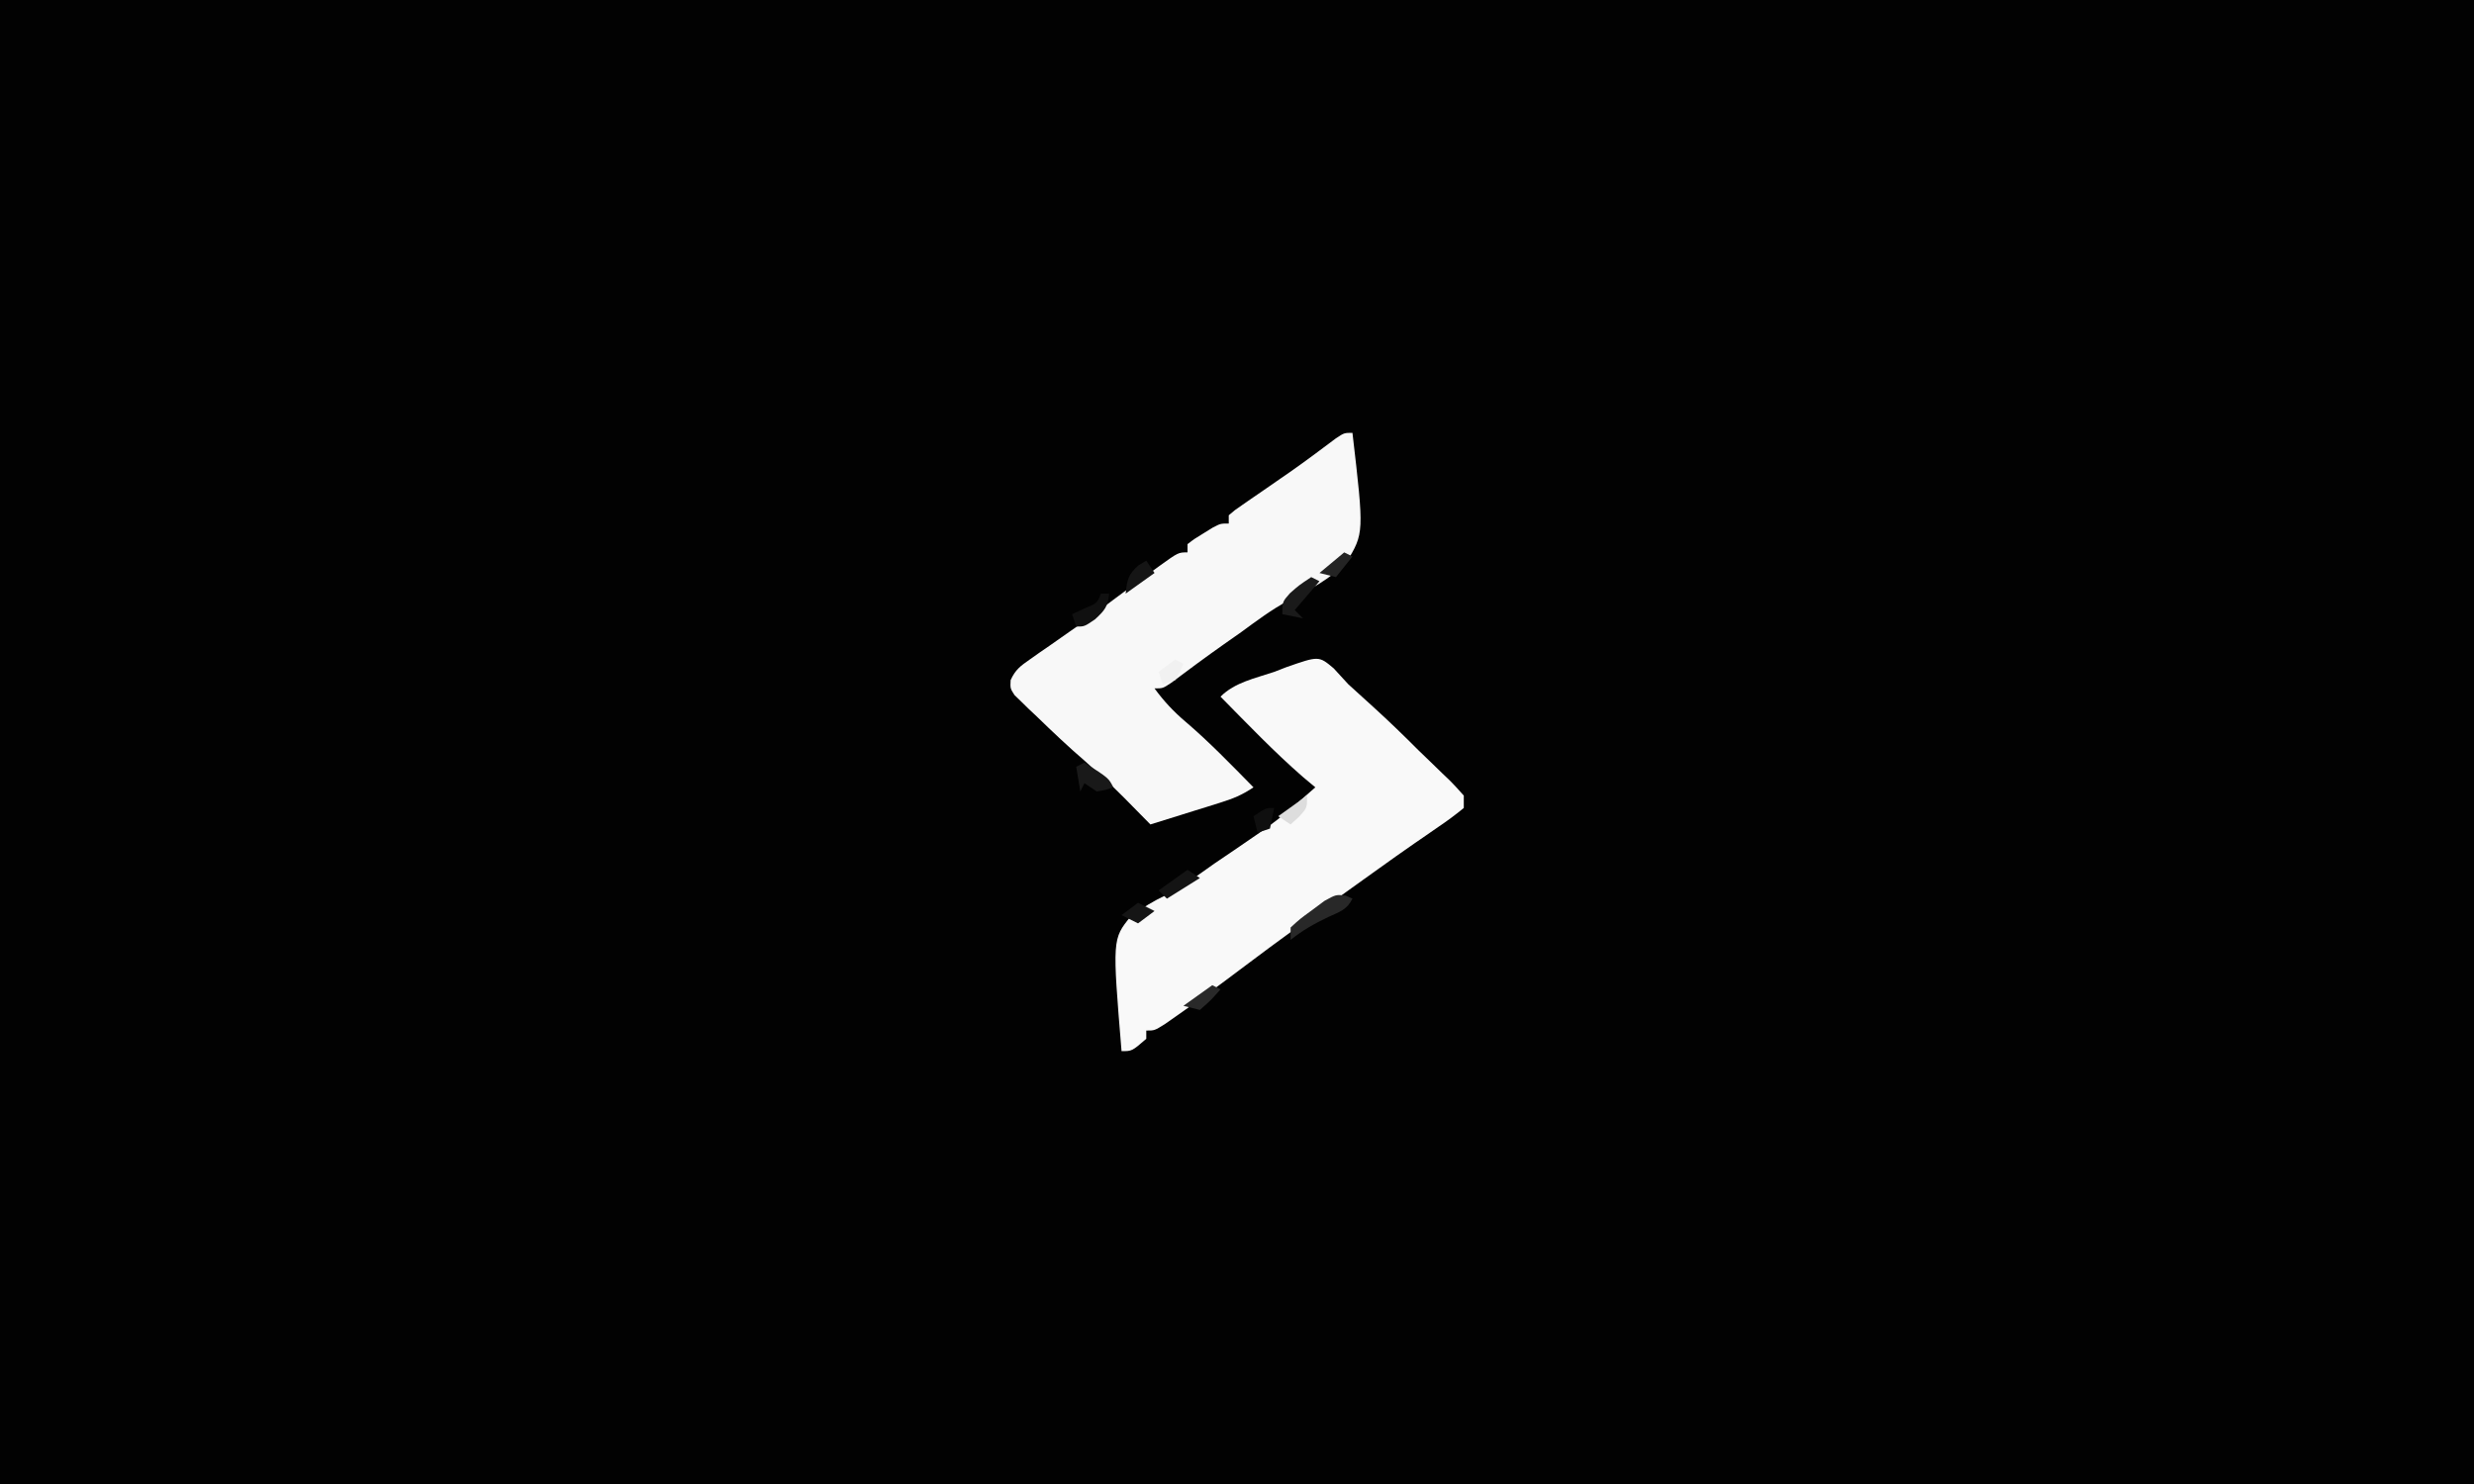 <?xml version="1.0" encoding="UTF-8"?>
<svg version="1.1" xmlns="http://www.w3.org/2000/svg" width="600" height="360">
<rect width="100%" height="100%" fill="#808080" stroke="none"/>
<path d="M0 0 C198 0 396 0 600 0 C600 118.8 600 237.6 600 360 C402 360 204 360 0 360 C0 241.2 0 122.4 0 0 Z " fill="#020202" transform="translate(0,0)"/>
<path d="M0 0 C2.831 24.341 2.831 24.341 -1.493 31.456 C-5.511 35.527 -10.408 38.097 -15.477 40.658 C-19.566 42.833 -23.209 45.579 -26.938 48.312 C-28.331 49.296 -29.727 50.276 -31.125 51.254 C-35.472 54.318 -39.744 57.478 -43.996 60.672 C-46 62 -46 62 -48 62 C-45.765 65.073 -43.381 67.613 -40.5 70.062 C-34.67 75.031 -29.372 80.547 -24 86 C-26.819 87.879 -28.911 88.729 -32.105 89.727 C-33.088 90.036 -34.071 90.345 -35.084 90.664 C-36.108 90.981 -37.132 91.298 -38.188 91.625 C-39.223 91.95 -40.259 92.275 -41.326 92.609 C-43.883 93.411 -46.441 94.207 -49 95 C-49.773 94.215 -50.547 93.43 -51.344 92.621 C-57.918 85.92 -57.918 85.92 -64.875 79.625 C-68.906 76.161 -72.747 72.511 -76.562 68.812 C-77.208 68.206 -77.853 67.599 -78.517 66.973 C-79.111 66.39 -79.705 65.808 -80.316 65.207 C-80.857 64.686 -81.398 64.165 -81.955 63.628 C-83 62 -83 62 -82.902 59.989 C-81.759 57.469 -80.512 56.553 -78.246 54.977 C-77.473 54.43 -76.701 53.883 -75.904 53.32 C-75.09 52.761 -74.276 52.201 -73.438 51.625 C-71.852 50.514 -70.268 49.402 -68.684 48.289 C-67.505 47.467 -67.505 47.467 -66.303 46.628 C-63.464 44.621 -60.687 42.539 -57.913 40.442 C-54.846 38.13 -51.741 35.872 -48.625 33.625 C-48.01 33.175 -47.395 32.725 -46.762 32.262 C-42.231 29 -42.231 29 -40 29 C-40 28.34 -40 27.68 -40 27 C-38.32 25.711 -38.32 25.711 -36.125 24.375 C-35.406 23.929 -34.686 23.483 -33.945 23.023 C-32 22 -32 22 -30 22 C-30 21.34 -30 20.68 -30 20 C-28.614 18.798 -28.614 18.798 -26.668 17.461 C-25.956 16.966 -25.245 16.472 -24.512 15.962 C-23.745 15.438 -22.978 14.915 -22.188 14.375 C-20.627 13.295 -19.067 12.214 -17.508 11.133 C-16.74 10.602 -15.972 10.071 -15.181 9.524 C-11.393 6.876 -7.699 4.104 -4.004 1.328 C-2 0 -2 0 0 0 Z " fill="#F8F8F8" transform="translate(328,105)"/>
<path d="M0 0 C1.199 1.281 2.385 2.574 3.562 3.875 C5.594 5.743 7.634 7.595 9.688 9.438 C13.408 12.826 17.015 16.306 20.562 19.875 C21.526 20.806 22.491 21.736 23.457 22.664 C24.43 23.609 25.402 24.555 26.375 25.5 C26.877 25.977 27.379 26.454 27.896 26.945 C29.176 28.199 30.376 29.533 31.562 30.875 C31.562 31.865 31.562 32.855 31.562 33.875 C29.555 35.538 27.591 36.987 25.438 38.438 C24.138 39.338 22.838 40.239 21.539 41.141 C20.873 41.598 20.207 42.055 19.521 42.525 C16.592 44.544 13.702 46.615 10.812 48.688 C9.648 49.52 8.484 50.352 7.32 51.184 C-2.771 58.408 -12.847 65.643 -22.75 73.125 C-27.717 76.871 -32.715 80.558 -37.812 84.125 C-38.851 84.852 -39.89 85.579 -40.961 86.328 C-43.438 87.875 -43.438 87.875 -45.438 87.875 C-45.438 88.535 -45.438 89.195 -45.438 89.875 C-48.899 92.875 -48.899 92.875 -51.438 92.875 C-53.678 65.688 -53.678 65.688 -49.211 60.18 C-46.38 58.065 -43.729 56.47 -40.556 54.961 C-36.428 52.845 -32.728 50.034 -28.938 47.375 C-27.315 46.273 -25.691 45.173 -24.066 44.074 C-13.773 37.062 -13.773 37.062 -4.438 28.875 C-5.953 27.607 -5.953 27.607 -7.5 26.312 C-14.497 20.213 -20.919 13.476 -27.438 6.875 C-23.945 3.383 -19.045 2.434 -14.438 0.875 C-13.472 0.5 -12.506 0.125 -11.512 -0.262 C-3.597 -3.031 -3.597 -3.031 0 0 Z " fill="#F9F9F9" transform="translate(323.438,162.125)"/>
<path d="M0 0 C0.541 0.242 1.083 0.485 1.641 0.734 C0.261 3.494 -1.403 3.87 -4.172 5.172 C-7.538 6.758 -10.449 8.408 -13.359 10.734 C-13.359 9.744 -13.359 8.754 -13.359 7.734 C-11.094 5.656 -11.094 5.656 -8.109 3.484 C-7.135 2.757 -6.16 2.03 -5.156 1.281 C-2.359 -0.266 -2.359 -0.266 0 0 Z " fill="#282828" transform="translate(326.359,217.266)"/>
<path d="M0 0 C5.875 3.75 5.875 3.75 7 6 C5.188 6.625 5.188 6.625 3 7 C2.01 6.34 1.02 5.68 0 5 C-0.33 5.66 -0.66 6.32 -1 7 C-1.33 5.02 -1.66 3.04 -2 1 C-1.34 0.67 -0.68 0.34 0 0 Z " fill="#191919" transform="translate(263,185)"/>
<path d="M0 0 C0.66 0.33 1.32 0.66 2 1 C0.02 3.31 -1.96 5.62 -4 8 C-3.34 8.66 -2.68 9.32 -2 10 C-3.65 9.67 -5.3 9.34 -7 9 C-7 6 -7 6 -5.188 3.938 C-3 2 -3 2 0 0 Z " fill="#1A1A1A" transform="translate(318,140)"/>
<path d="M0 0 C0.66 0 1.32 0 2 0 C1.66 3.175 0.975 4.023 -1.438 6.25 C-4 8 -4 8 -6 8 C-6.33 7.01 -6.66 6.02 -7 5 C-6.031 4.546 -5.061 4.093 -4.062 3.625 C-0.929 2.342 -0.929 2.342 0 0 Z " fill="#101010" transform="translate(267,144)"/>
<path d="M0 0 C0.99 0.66 1.98 1.32 3 2 C0.36 3.65 -2.28 5.3 -5 7 C-5.66 6.34 -6.32 5.68 -7 5 C-4.69 3.35 -2.38 1.7 0 0 Z " fill="#141414" transform="translate(288,211)"/>
<path d="M0 0 C0.66 0.99 1.32 1.98 2 3 C-0.31 4.65 -2.62 6.3 -5 8 C-4.65 4.758 -4.438 3.385 -1.938 1.188 C-1.298 0.796 -0.659 0.404 0 0 Z " fill="#151515" transform="translate(278,136)"/>
<path d="M0 0 C1.32 0.66 2.64 1.32 4 2 C2.68 2.99 1.36 3.98 0 5 C-1.32 4.34 -2.64 3.68 -4 3 C-2.68 2.01 -1.36 1.02 0 0 Z " fill="#151515" transform="translate(276,219)"/>
<path d="M0 0 C-0.33 1.65 -0.66 3.3 -1 5 C-1.99 5.33 -2.98 5.66 -4 6 C-4.33 4.68 -4.66 3.36 -5 2 C-2 0 -2 0 0 0 Z " fill="#0F0F0F" transform="translate(309,196)"/>
<path d="M0 0 C0.66 0.33 1.32 0.66 2 1 C1.188 2.938 1.188 2.938 0 5 C-0.99 5.33 -1.98 5.66 -3 6 C-3.33 5.01 -3.66 4.02 -4 3 C-2.68 2.01 -1.36 1.02 0 0 Z " fill="#F1F1F1" transform="translate(285,160)"/>
<path d="M0 0 C0.66 0.33 1.32 0.66 2 1 C0.68 2.65 -0.64 4.3 -2 6 C-3.32 5.67 -4.64 5.34 -6 5 C-4.02 3.35 -2.04 1.7 0 0 Z " fill="#242424" transform="translate(326,134)"/>
<path d="M0 0 C0.66 0.33 1.32 0.66 2 1 C-0.25 3.562 -0.25 3.562 -3 6 C-4.32 5.67 -5.64 5.34 -7 5 C-4.69 3.35 -2.38 1.7 0 0 Z " fill="#292929" transform="translate(294,239)"/>
<path d="M0 0 C0 3 0 3 -2 5.188 C-2.66 5.786 -3.32 6.384 -4 7 C-4.99 6.34 -5.98 5.68 -7 5 C-4.69 3.35 -2.38 1.7 0 0 Z " fill="#DDDDDD" transform="translate(317,193)"/>
</svg>
